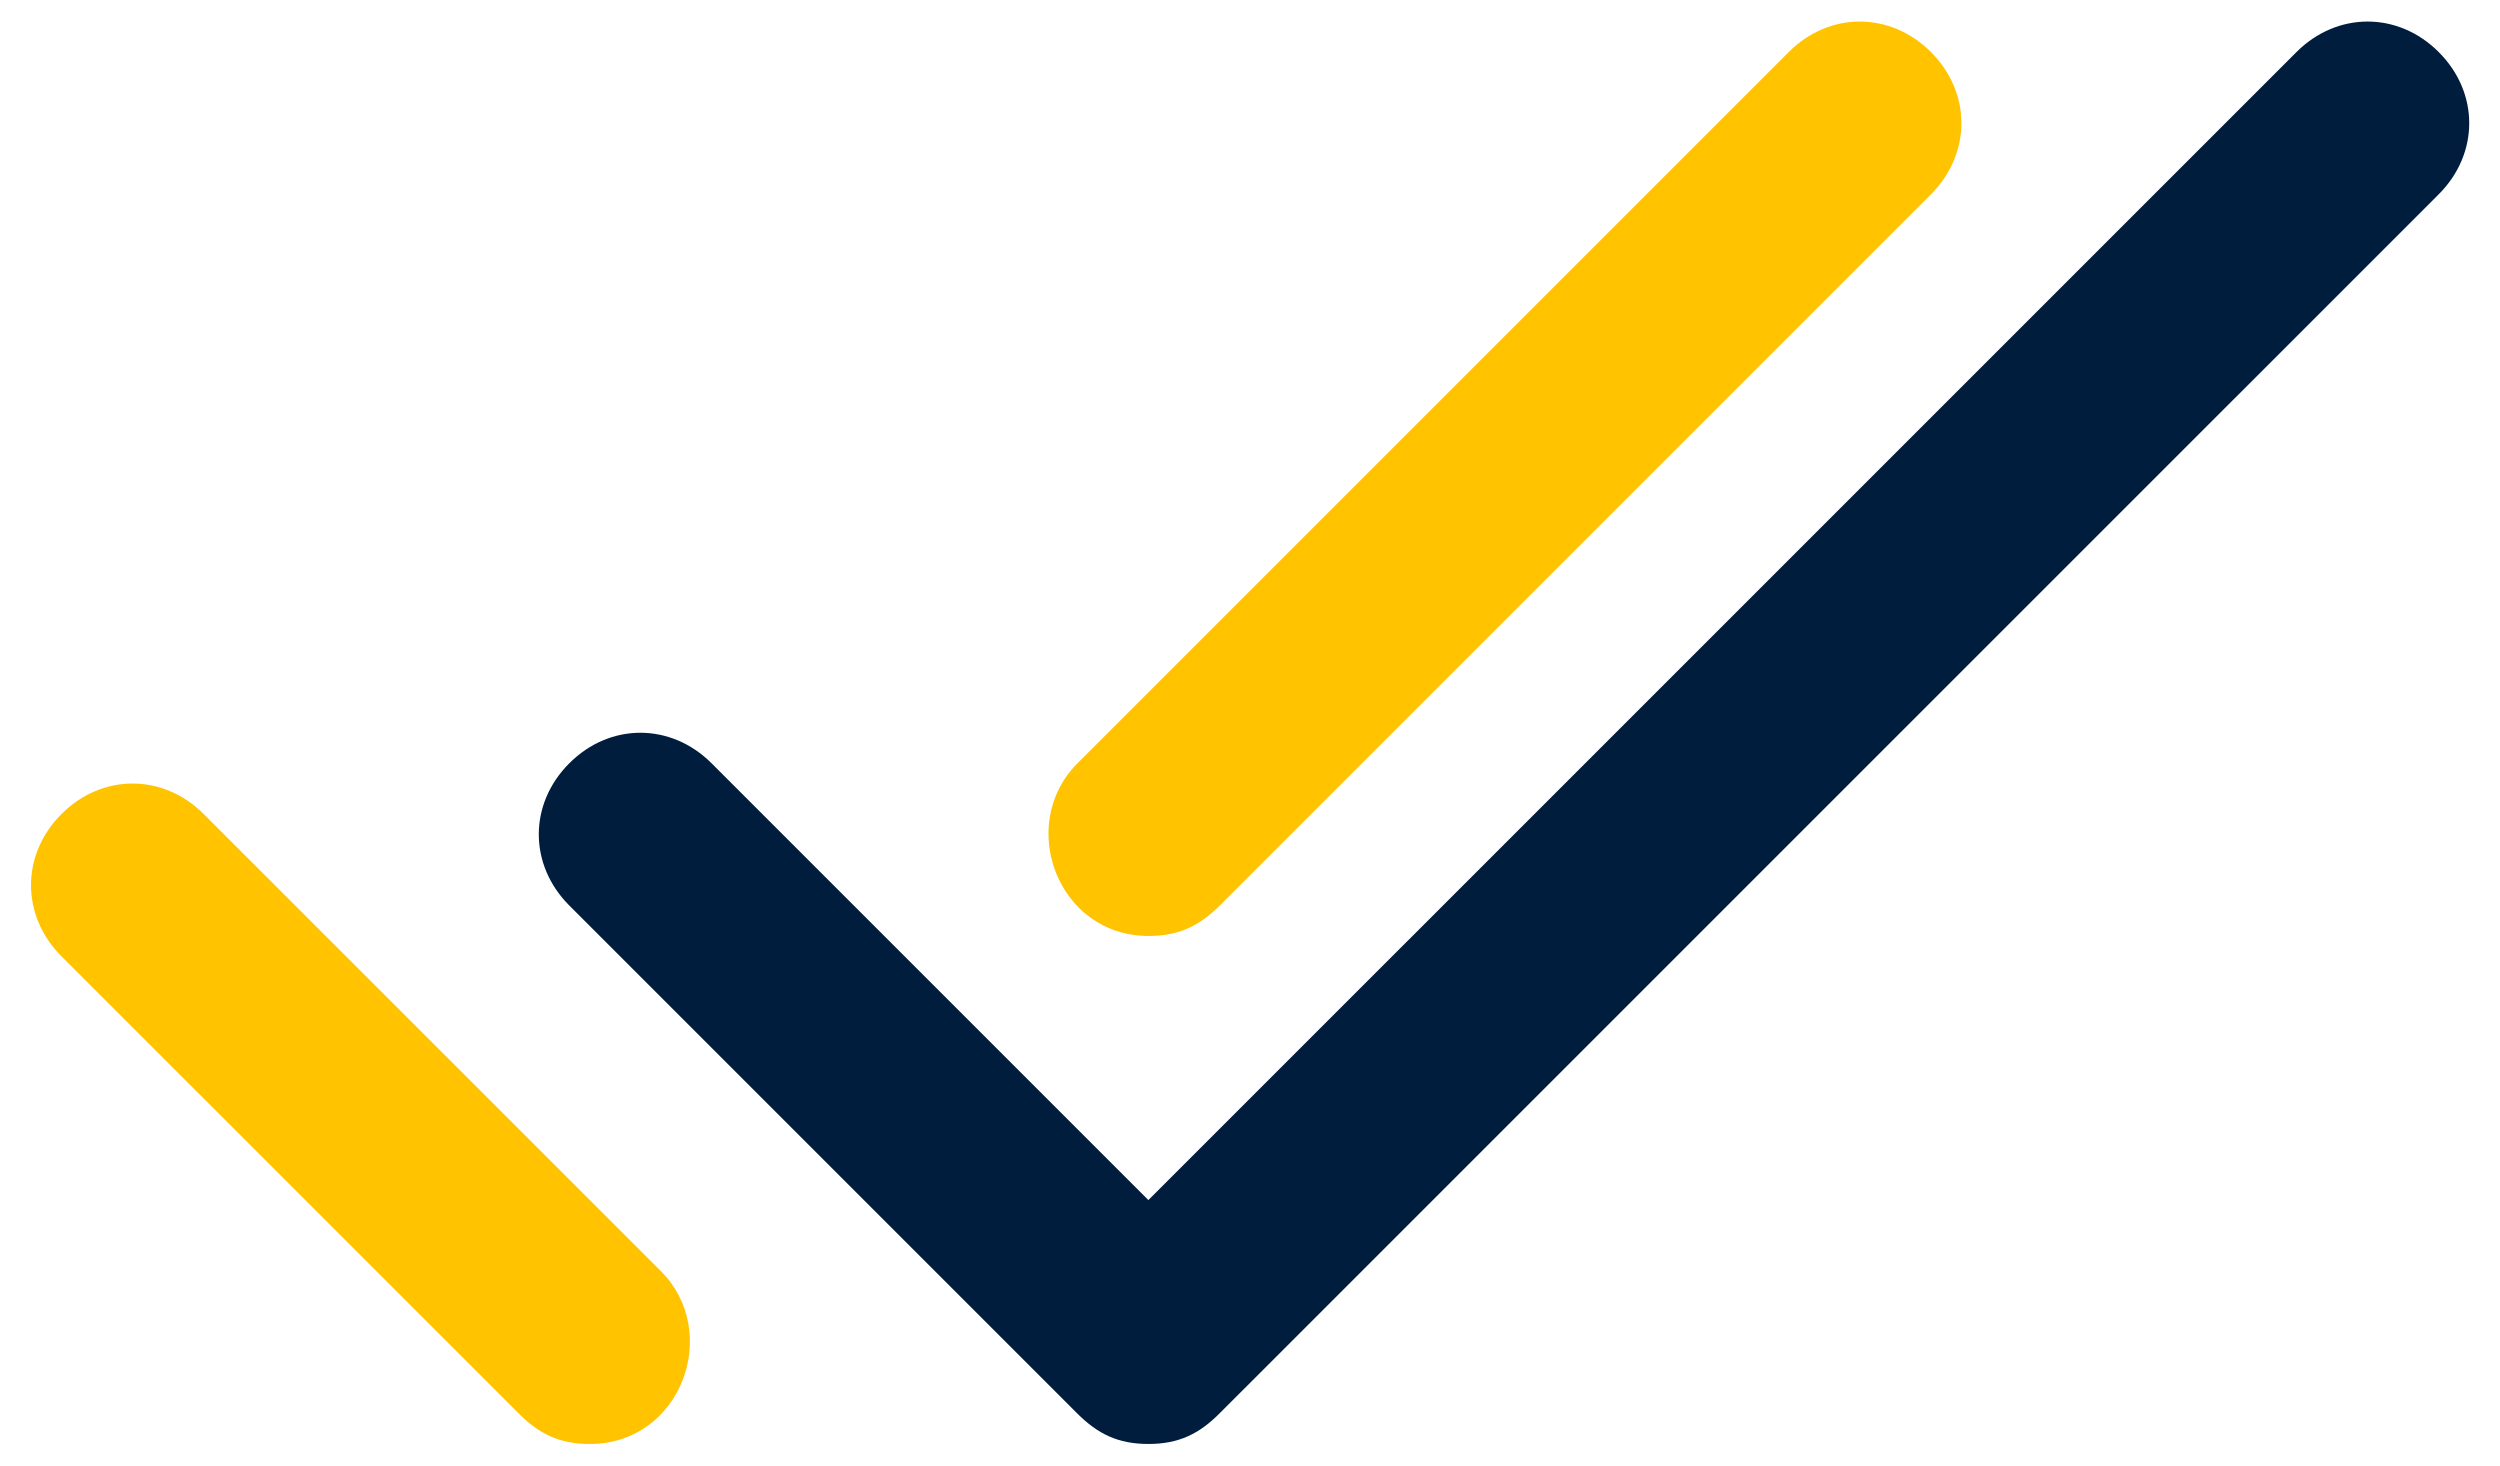 <svg width="29" height="17" viewBox="0 0 29 17" fill="none" xmlns="http://www.w3.org/2000/svg">
<path d="M6.842 16.75C6.488 16.75 6.252 16.632 6.017 16.396L0.713 11.093C0.242 10.621 0.242 9.914 0.713 9.443C1.184 8.971 1.892 8.971 2.363 9.443L7.667 14.746C8.374 15.454 7.902 16.75 6.842 16.75ZM13.324 10.857C12.263 10.857 11.791 9.561 12.499 8.854L20.749 0.604C21.22 0.132 21.927 0.132 22.399 0.604C22.87 1.075 22.87 1.782 22.399 2.254L14.149 10.504C13.913 10.739 13.677 10.857 13.324 10.857Z" fill="#FFC300"/>
<path d="M13.321 16.75C12.968 16.75 12.732 16.632 12.496 16.396L6.604 10.504C6.132 10.032 6.132 9.325 6.604 8.854C7.075 8.382 7.782 8.382 8.254 8.854L13.321 13.921L26.639 0.604C27.111 0.132 27.818 0.132 28.289 0.604C28.761 1.075 28.761 1.782 28.289 2.254L14.146 16.396C13.911 16.632 13.675 16.75 13.321 16.75Z" fill="#001D3D"/>
</svg>
